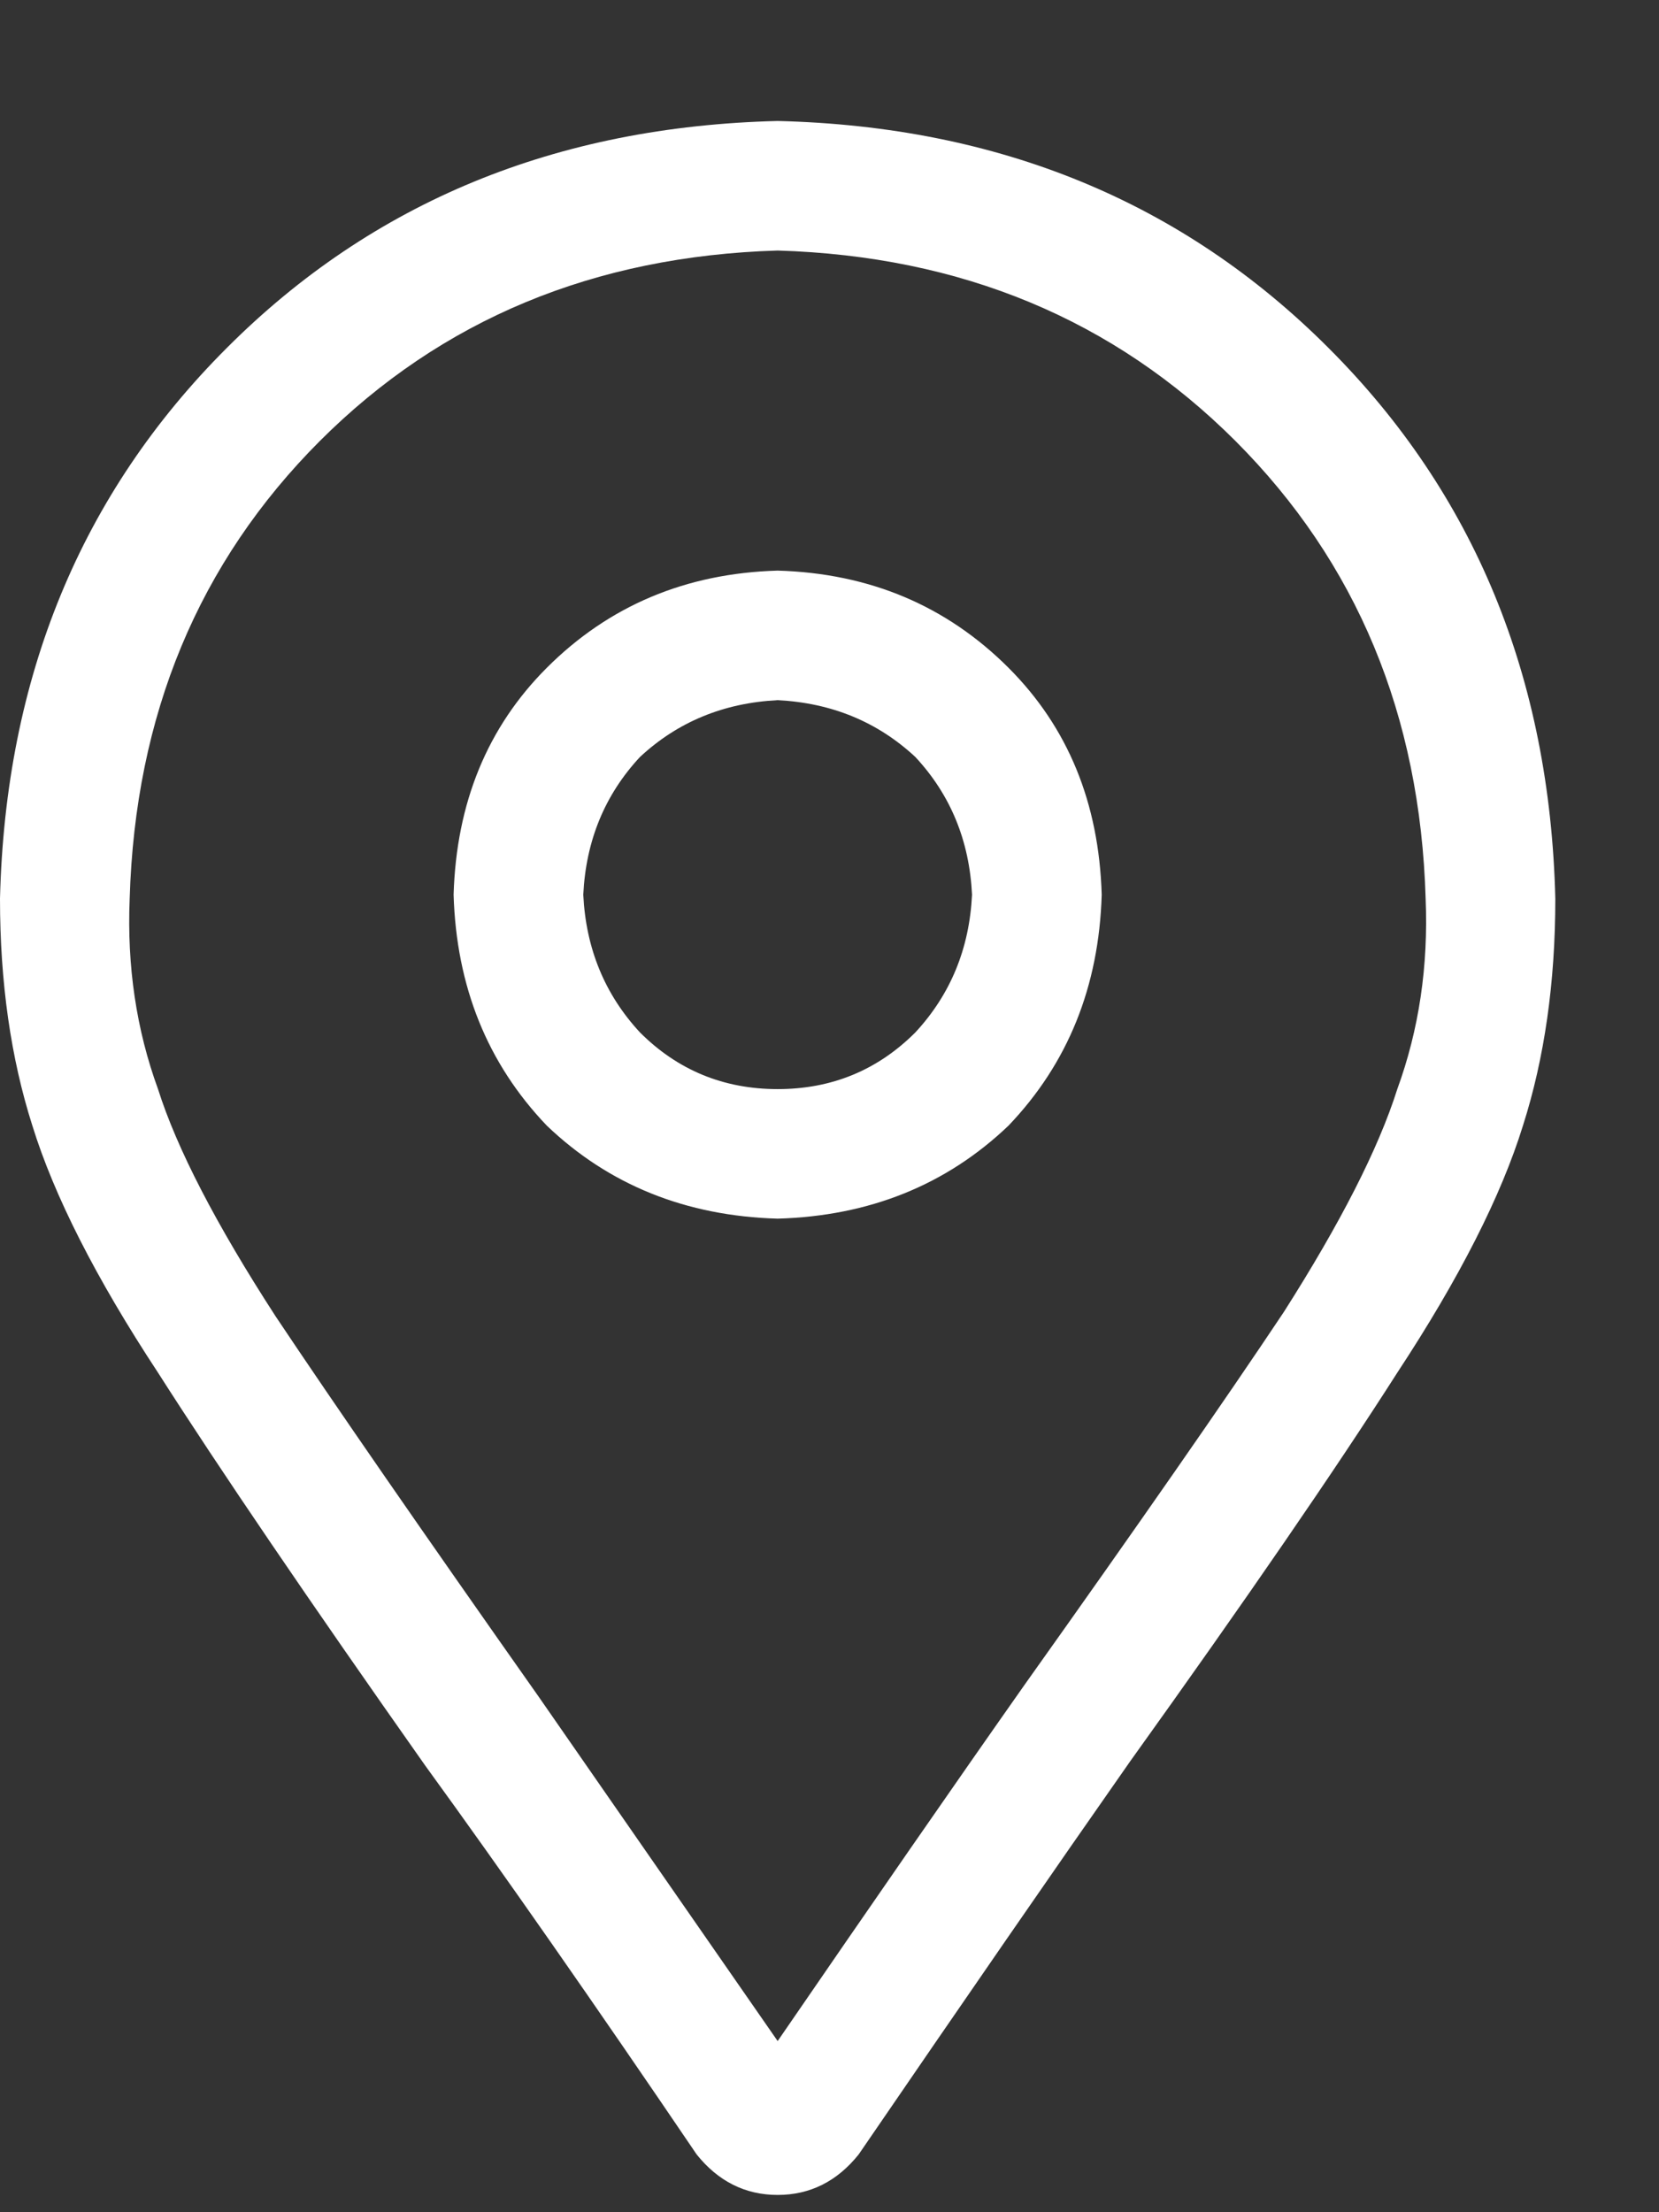 <svg width="12" height="16" viewBox="0 0 12 16" fill="none" xmlns="http://www.w3.org/2000/svg">
<rect x="0" y="0" width="12" height="16" fill="#333333" stroke="none"/>
<path d="M5.625 0.875C7.227 0.914 8.555 1.461 9.609 2.516C10.664 3.57 11.211 4.898 11.25 6.5C11.25 7.105 11.172 7.652 11.016 8.141C10.859 8.648 10.557 9.244 10.107 9.928C9.658 10.631 9.014 11.568 8.174 12.74C7.627 13.521 6.973 14.469 6.211 15.582C6.055 15.777 5.859 15.875 5.625 15.875C5.391 15.875 5.195 15.777 5.039 15.582C4.297 14.488 3.643 13.551 3.076 12.77C2.236 11.578 1.592 10.631 1.143 9.928C0.693 9.244 0.391 8.648 0.234 8.141C0.078 7.652 0 7.105 0 6.5C0.039 4.898 0.586 3.57 1.641 2.516C2.695 1.461 4.023 0.914 5.625 0.875ZM5.625 14.762C6.309 13.766 6.904 12.906 7.412 12.184C8.232 11.031 8.857 10.133 9.287 9.488C9.697 8.844 9.971 8.307 10.107 7.877C10.264 7.447 10.332 6.988 10.312 6.5C10.273 5.172 9.814 4.068 8.936 3.189C8.057 2.311 6.953 1.852 5.625 1.812C4.297 1.852 3.193 2.311 2.314 3.189C1.436 4.068 0.977 5.172 0.938 6.5C0.918 6.988 0.986 7.447 1.143 7.877C1.279 8.307 1.562 8.854 1.992 9.518C2.422 10.162 3.057 11.08 3.896 12.271C4.385 12.975 4.961 13.805 5.625 14.762ZM5.625 4.127C6.289 4.146 6.846 4.381 7.295 4.83C7.725 5.26 7.949 5.807 7.969 6.471C7.949 7.135 7.725 7.691 7.295 8.141C6.846 8.57 6.289 8.795 5.625 8.814C4.961 8.795 4.404 8.57 3.955 8.141C3.525 7.691 3.301 7.135 3.281 6.471C3.301 5.807 3.525 5.26 3.955 4.83C4.404 4.381 4.961 4.146 5.625 4.127ZM5.625 7.877C6.016 7.877 6.348 7.74 6.621 7.467C6.875 7.193 7.012 6.861 7.031 6.471C7.012 6.08 6.875 5.748 6.621 5.475C6.348 5.221 6.016 5.084 5.625 5.064C5.234 5.084 4.902 5.221 4.629 5.475C4.375 5.748 4.238 6.08 4.219 6.471C4.238 6.861 4.375 7.193 4.629 7.467C4.902 7.74 5.234 7.877 5.625 7.877Z" fill="#fff"/>
</svg>
